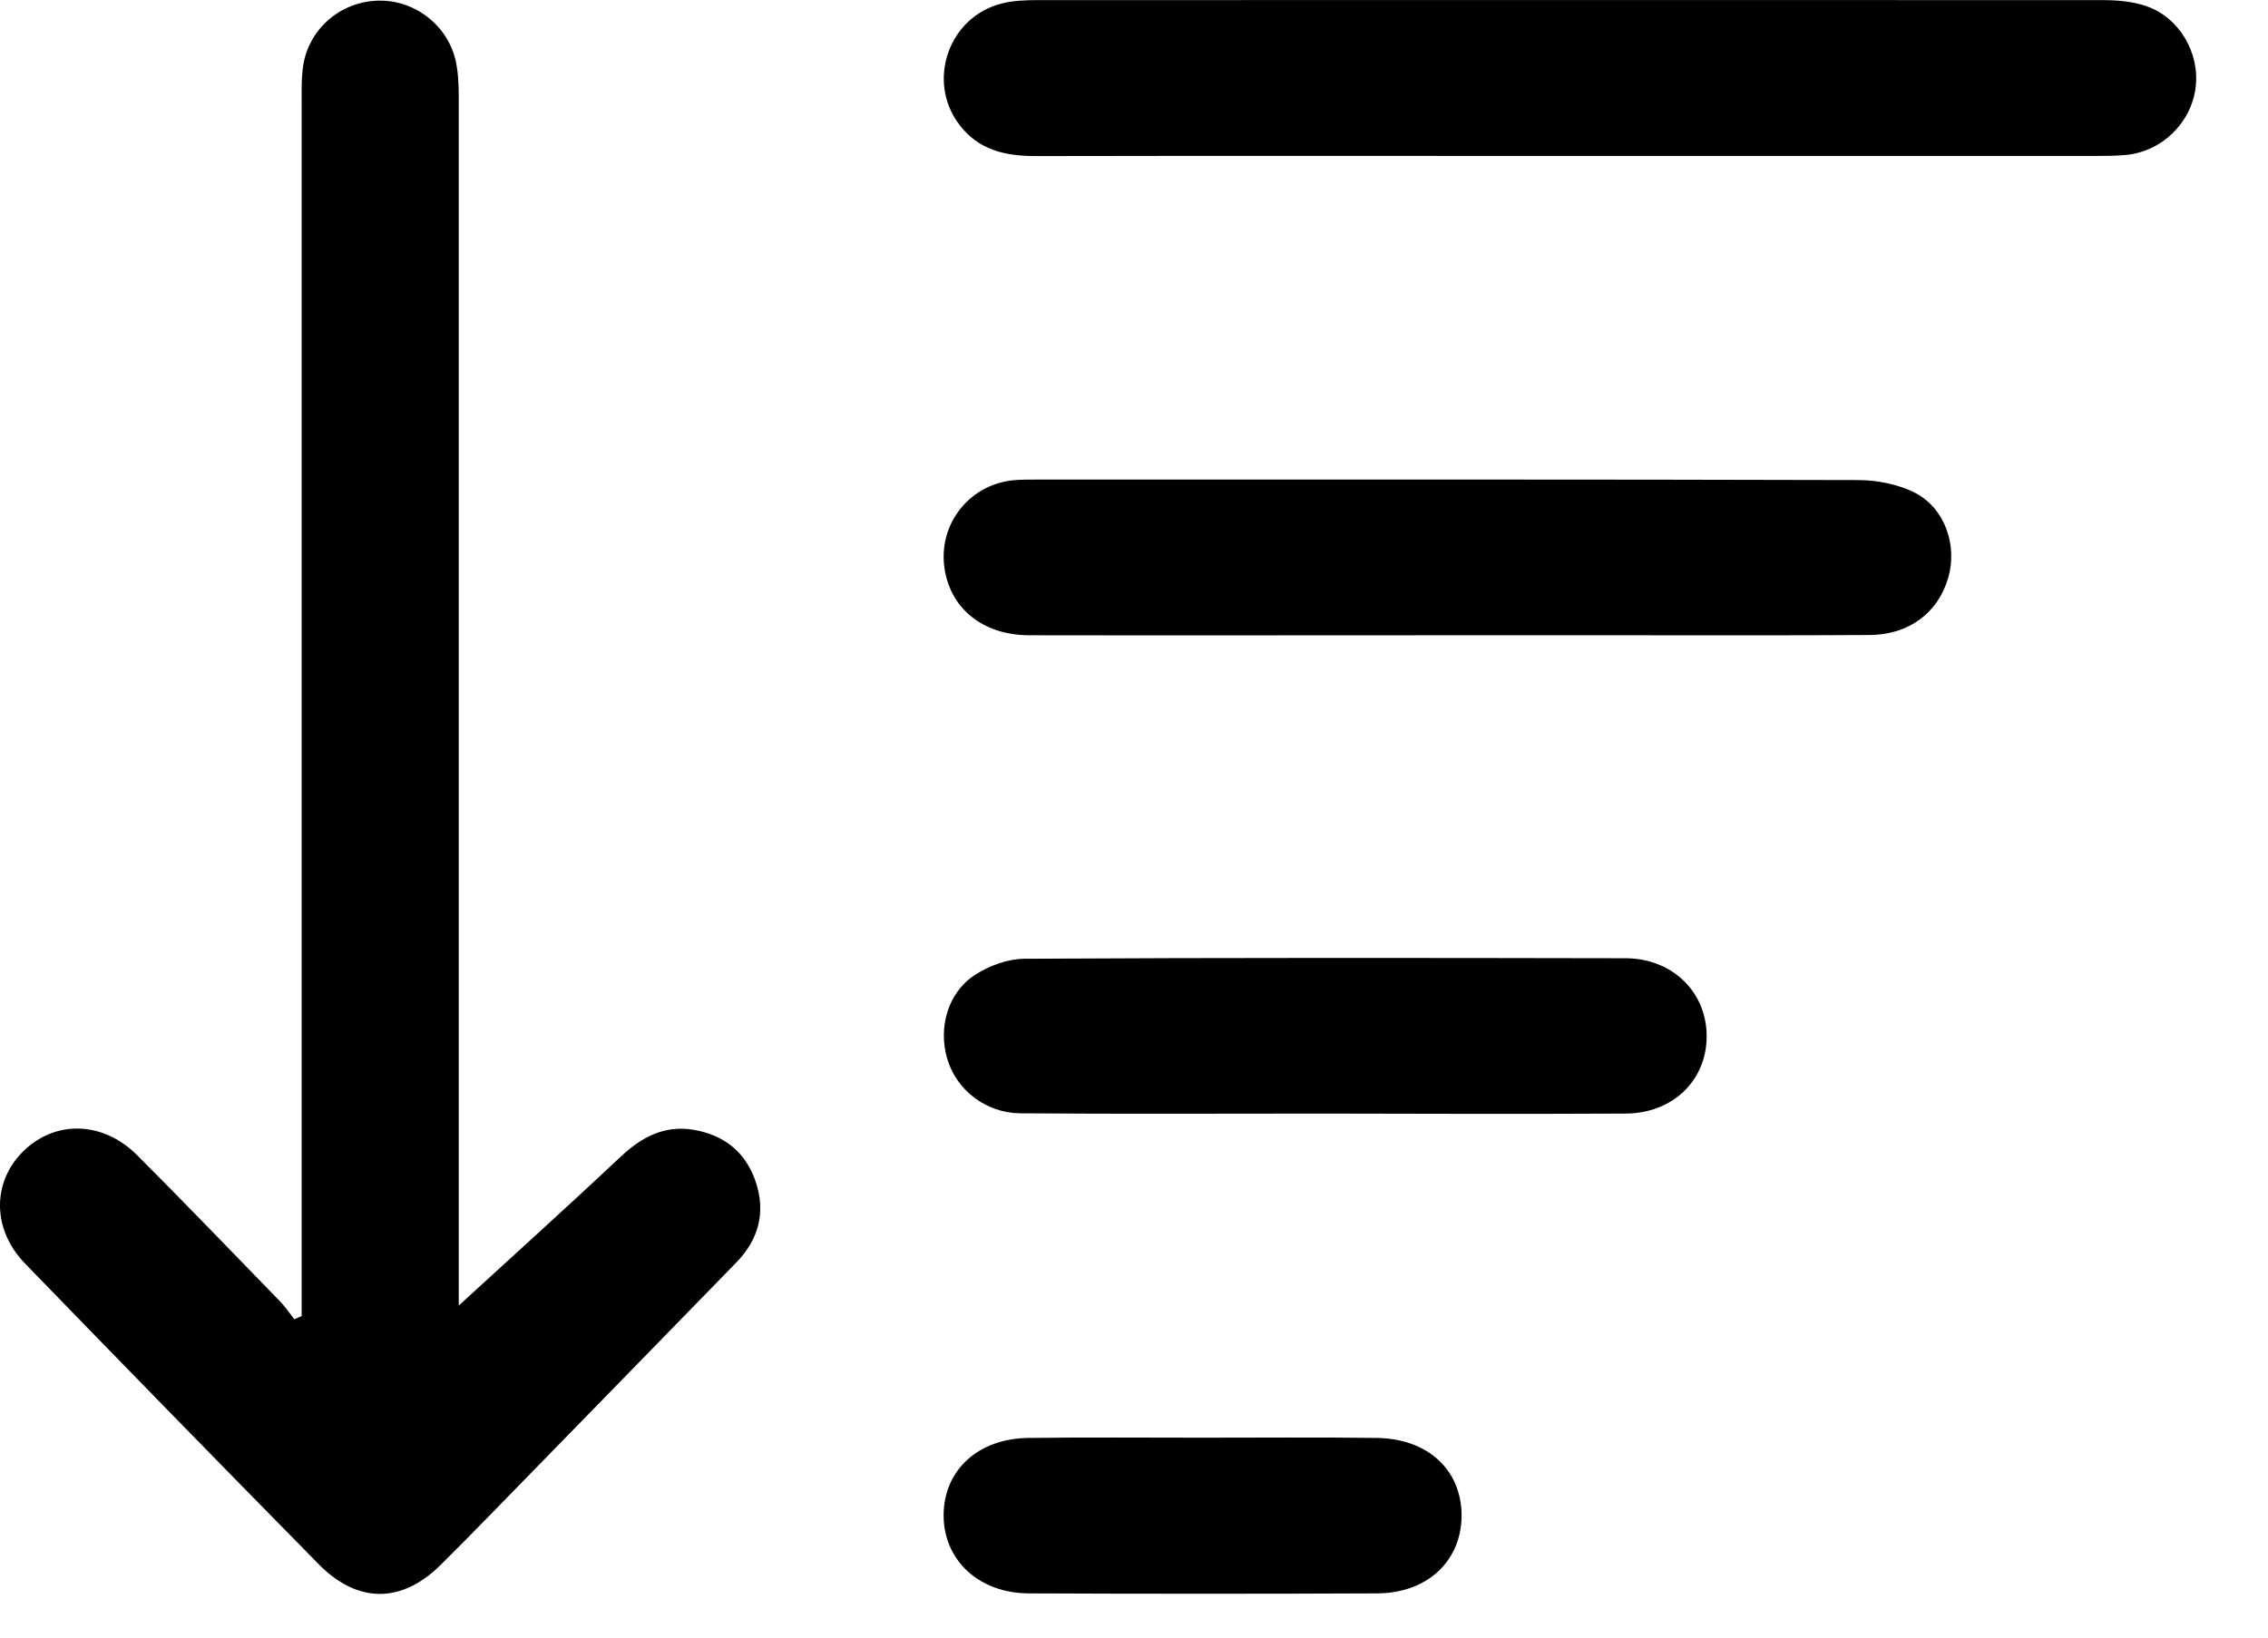 <svg width="18" height="13" viewBox="0 0 18 13" fill="none" xmlns="http://www.w3.org/2000/svg">
<path d="M3.618 10.385C4.055 9.984 4.497 9.586 4.929 9.18C5.094 9.025 5.277 8.93 5.505 8.969C5.748 9.01 5.919 9.147 5.998 9.382C6.079 9.625 6.021 9.84 5.844 10.022C5.313 10.568 4.78 11.114 4.247 11.66C3.998 11.914 3.752 12.171 3.499 12.421C3.189 12.73 2.839 12.732 2.53 12.418C1.75 11.625 0.974 10.83 0.201 10.033C-0.065 9.76 -0.065 9.382 0.189 9.135C0.445 8.889 0.82 8.9 1.091 9.173C1.47 9.552 1.842 9.94 2.215 10.323C2.26 10.368 2.296 10.422 2.336 10.473C2.355 10.465 2.373 10.456 2.394 10.448C2.394 10.37 2.394 10.289 2.394 10.211C2.394 7.08 2.394 3.951 2.394 0.821C2.394 0.731 2.392 0.639 2.402 0.551C2.436 0.241 2.694 0.011 3.006 0.005C3.313 -0 3.584 0.228 3.626 0.534C3.641 0.626 3.641 0.723 3.641 0.821C3.641 3.944 3.641 7.067 3.641 10.19C3.641 10.272 3.641 10.355 3.641 10.437C3.633 10.42 3.626 10.402 3.618 10.385Z" fill="black"/>
<path d="M12.46 1.238C11.046 1.238 9.634 1.236 8.22 1.239C7.981 1.239 7.77 1.193 7.617 0.994C7.348 0.647 7.529 0.127 7.958 0.026C8.045 0.005 8.137 0.001 8.228 0.001C11.048 -0 13.869 -0 16.689 0.001C16.804 0.001 16.925 0.011 17.032 0.048C17.294 0.136 17.459 0.418 17.426 0.691C17.392 0.974 17.16 1.202 16.874 1.23C16.791 1.238 16.706 1.238 16.622 1.238C15.236 1.238 13.848 1.238 12.46 1.238Z" fill="black"/>
<path d="M11.476 5.043C10.374 5.043 9.272 5.045 8.171 5.043C7.794 5.043 7.531 4.823 7.493 4.488C7.455 4.142 7.708 3.837 8.058 3.811C8.116 3.807 8.175 3.807 8.233 3.807C10.404 3.807 12.573 3.805 14.744 3.811C14.899 3.811 15.072 3.845 15.206 3.916C15.441 4.043 15.535 4.336 15.462 4.587C15.381 4.866 15.149 5.04 14.836 5.041C14.181 5.045 13.528 5.043 12.873 5.043C12.409 5.043 11.943 5.043 11.476 5.043Z" fill="black"/>
<path d="M10.509 8.84C9.706 8.84 8.902 8.844 8.099 8.838C7.824 8.836 7.591 8.653 7.518 8.406C7.444 8.157 7.523 7.877 7.74 7.738C7.853 7.665 8.001 7.611 8.135 7.611C9.722 7.602 11.31 7.604 12.899 7.607C13.276 7.607 13.549 7.88 13.545 8.234C13.541 8.58 13.274 8.838 12.903 8.84C12.102 8.844 11.306 8.842 10.509 8.84Z" fill="black"/>
<path d="M9.544 11.413C10.003 11.413 10.464 11.409 10.924 11.415C11.331 11.419 11.598 11.668 11.6 12.028C11.6 12.391 11.329 12.648 10.928 12.649C10.007 12.653 9.086 12.653 8.167 12.649C7.77 12.648 7.491 12.388 7.489 12.032C7.488 11.673 7.761 11.419 8.163 11.415C8.623 11.409 9.084 11.413 9.544 11.413Z" fill="black"/>
</svg>
